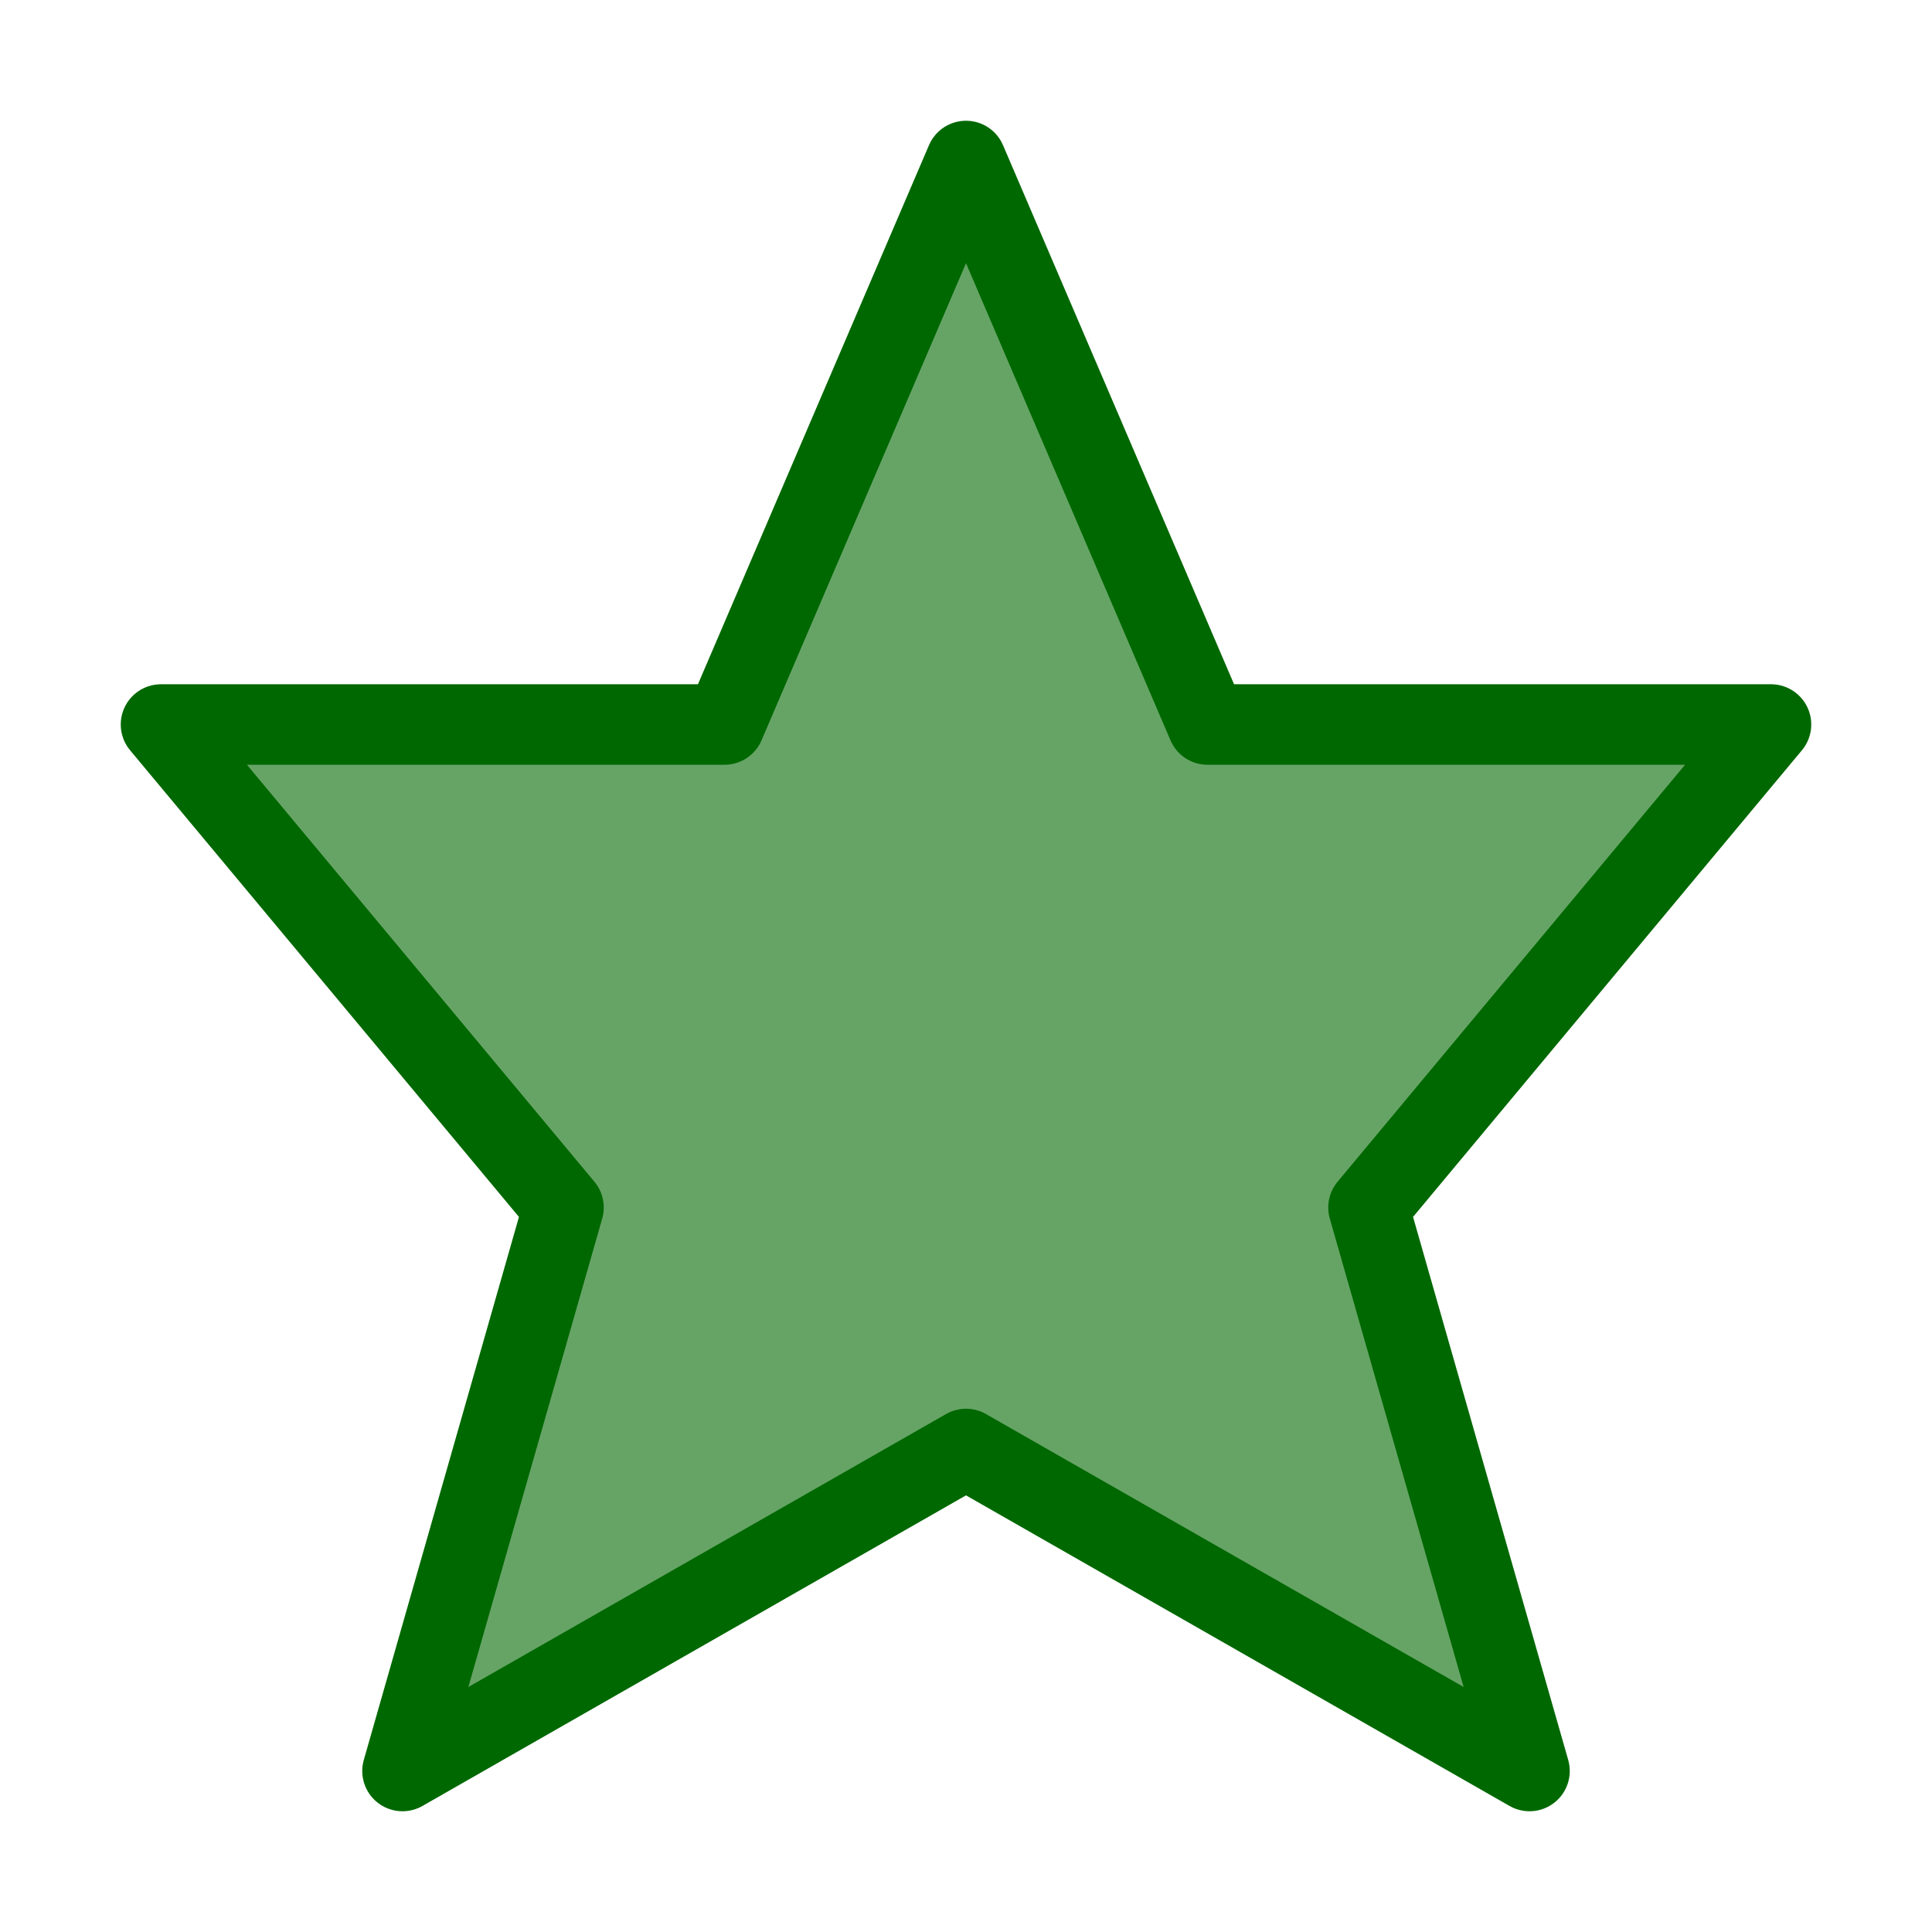 <svg width="24" height="24" viewBox="0 0 24 24" fill="none" xmlns="http://www.w3.org/2000/svg">
<path d="M12 2L15 9H22L17 15L19 22L12 18L5 22L7 15L2 9H9L12 2Z" fill="#006800" fill-opacity="0.6" stroke="#006800" stroke-miterlimit="10" stroke-linecap="round" stroke-linejoin="round"/>
</svg>
